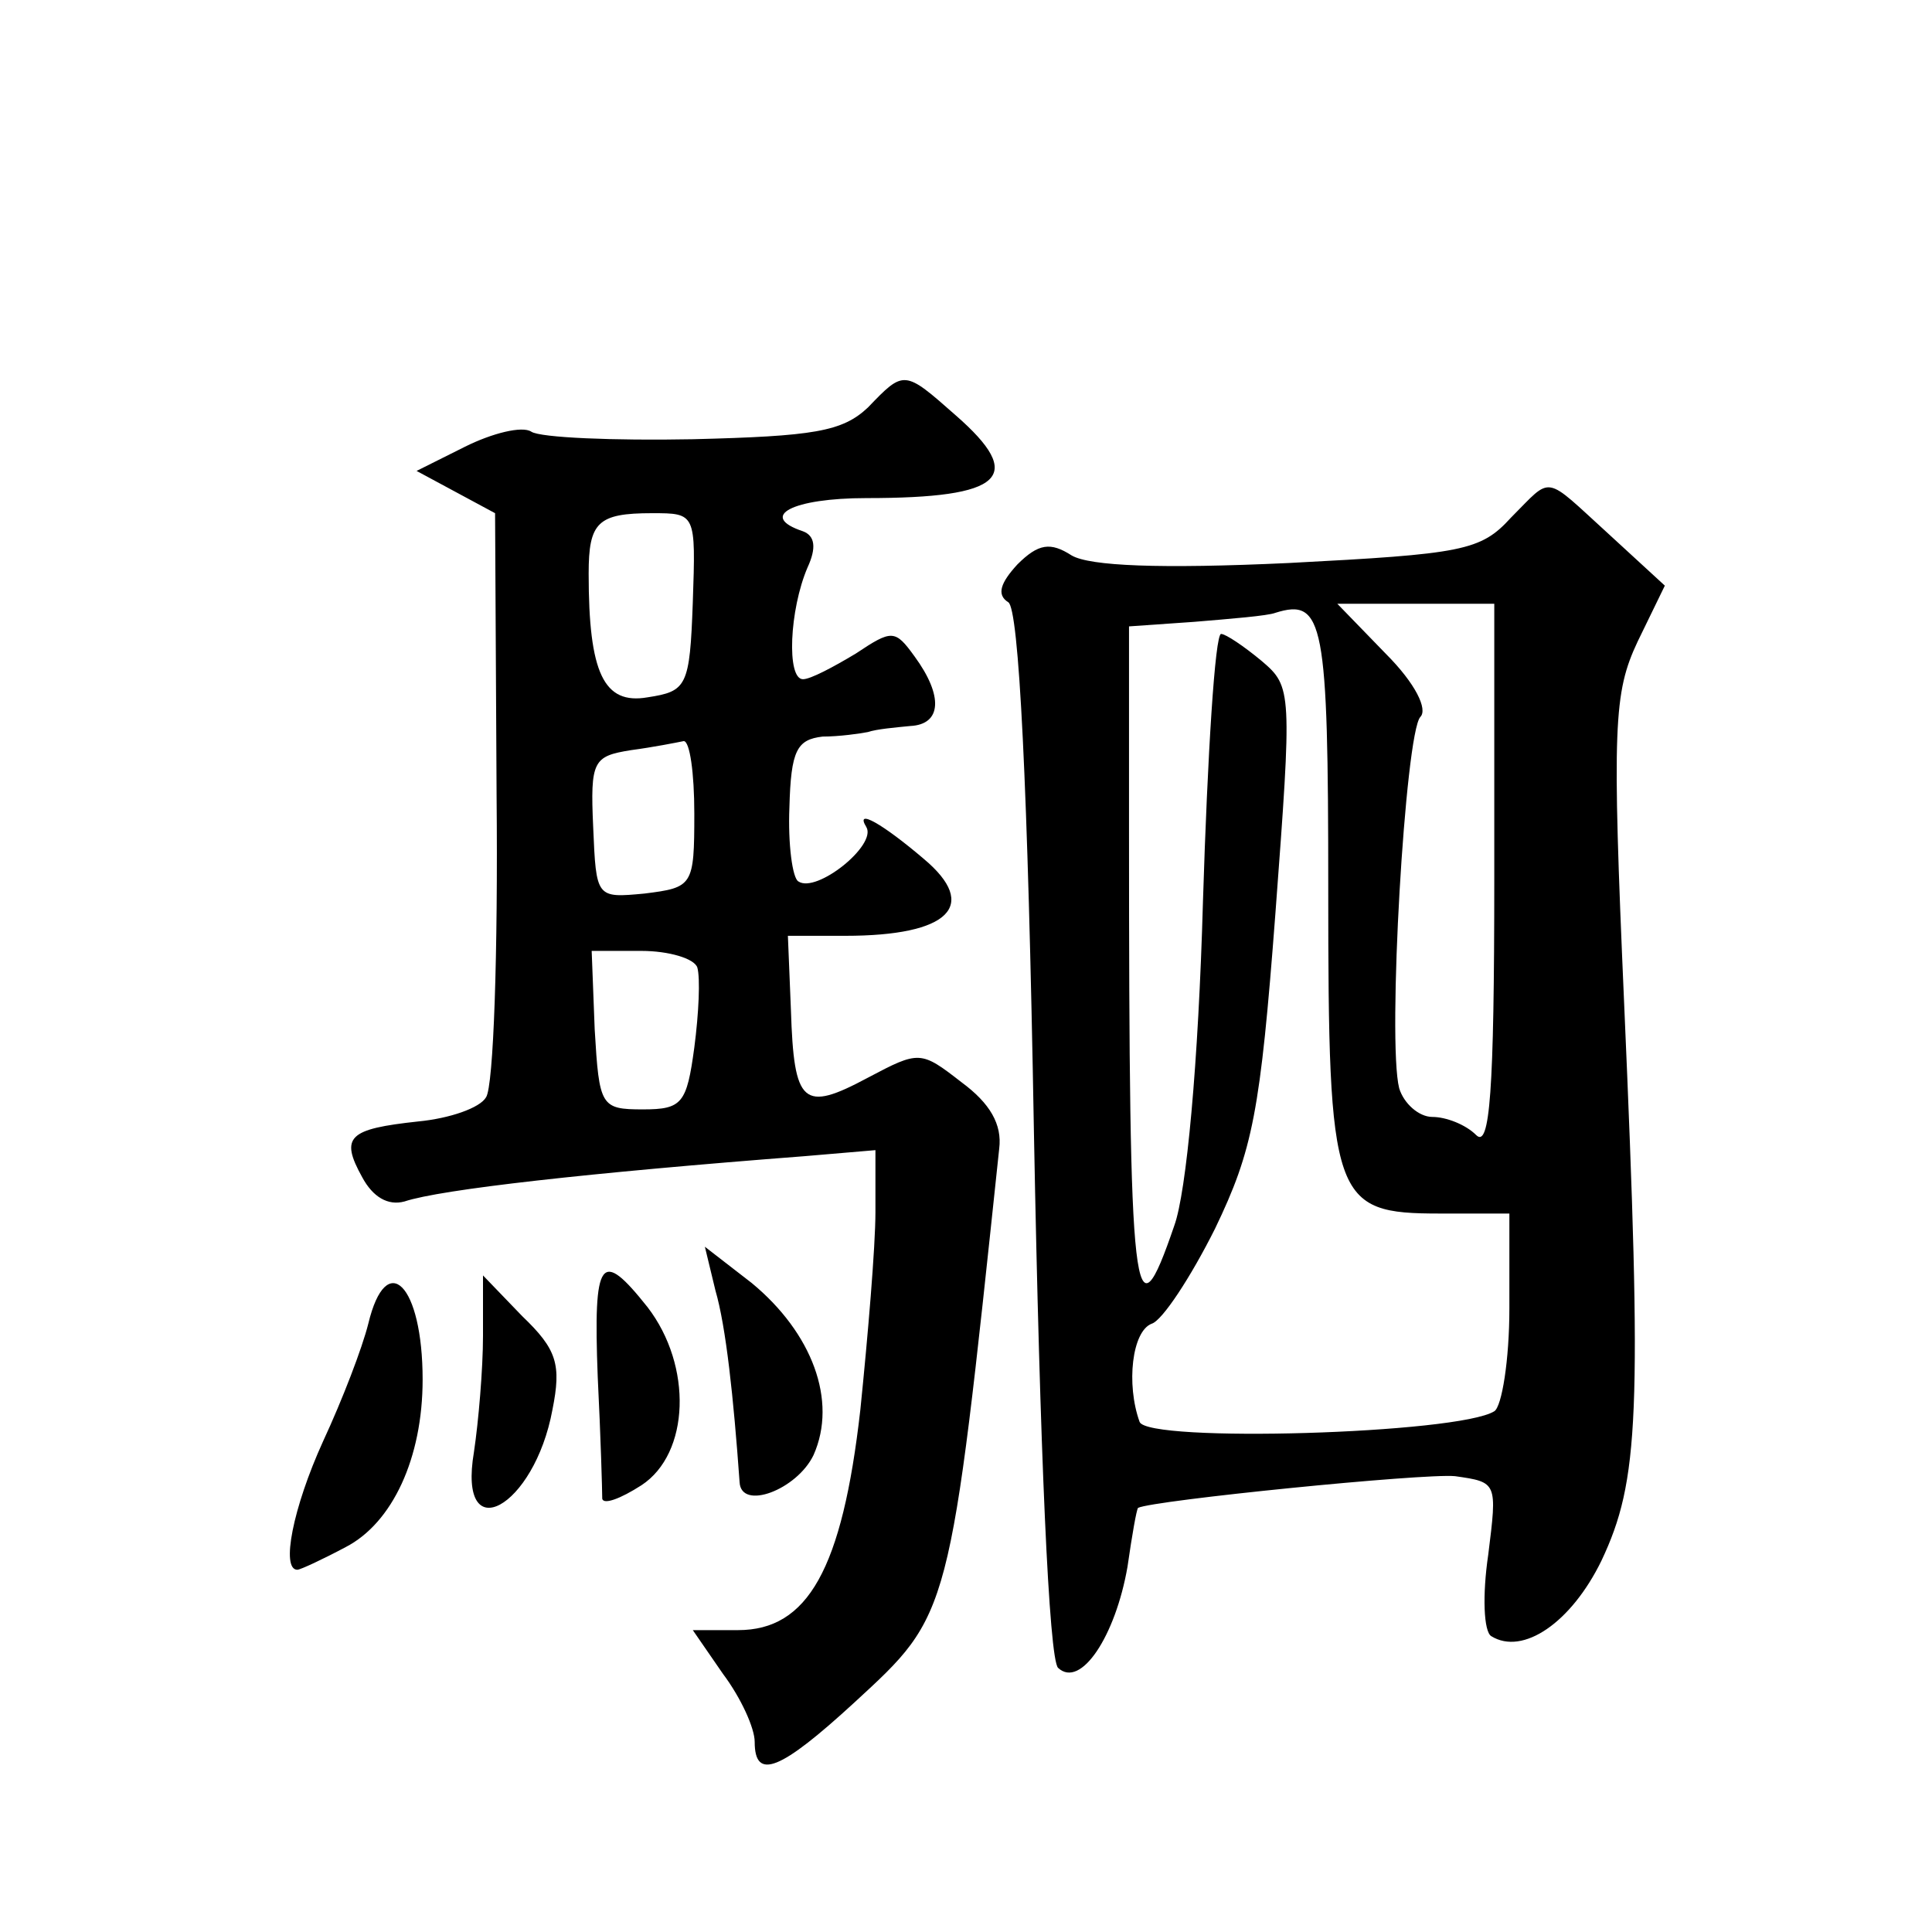 <?xml version="1.0" standalone="no"?>
<!DOCTYPE svg PUBLIC "-//W3C//DTD SVG 20010904//EN"
 "http://www.w3.org/TR/2001/REC-SVG-20010904/DTD/svg10.dtd">
<svg version="1.0" xmlns="http://www.w3.org/2000/svg"
 width="128pt" height="128pt" viewBox="0 0 128 128"
 preserveAspectRatio="xMidYMid meet">
<g transform="translate(0,128) scale(0.1,-0.1)"
fill="#0" stroke="none">
<path d="M575 1010 c-17 -16 -36 -19 -116 -21 -52 -1 -101 1 -107 5 -6 4 -26 -1
-44 -10 l-32 -16 26 -14 26 -14 1 -187 c1 -104 -2 -193 -7 -200 -4 -7 -24 -14 -45
-16 -46 -5 -52 -10 -37 -37 7 -13 17 -19 28 -16 24 8 122 19 265 30 l47 4 0 -41
c0 -23 -5 -82 -10 -131 -12 -106 -35 -146 -81 -146 l-30 0 20 -29 c12 -16 21 -36
21 -45 0 -26 17 -19 66 26 64 59 63 55 96 367 2 16 -6 30 -25 44 -27 21 -28 21
-62 3 -43 -23 -49 -18 -51 45 l-2 49 38 0 c69 0 89 20 52 51 -27 23 -46 34 -38
21 7 -12 -33 -44 -45 -36 -4 2 -7 25 -6 49 1 38 5 45 22 47 11 0 25 2 30 3 6 2
18 3 28 4 21 1 22 20 3 46 -13 18 -15 18 -39 2 -15 -9 -30 -17 -35 -17 -11 0 -9
46 3 74 6 13 5 21 -3 24 -30 10 -7 22 42 22 91 0 106 14 59 55 -34 30 -34 30 -58
5z m-116 -129 c-2 -56 -4 -59 -30 -63 -29 -5 -39 16 -39 82 0 34 6 40 42 40 29
0 29 0 27 -59z m1 -140 c0 -48 -1 -49 -33 -53 -32 -3 -32 -3 -34 44 -2 44 0 47
25 51 15 2 30 5 35 6 4 0 7 -21 7 -48z m2 -102 c2 -7 1 -30 -2 -53 -5 -37 -8 -41
-34 -41 -28 0 -29 2 -32 53 l-2 52 33 0 c18 0 35 -5 37 -11z M1001 937 c-20 -22
-32 -24 -147 -30 -86 -4 -132 -2 -144 5 -14 9 -22 8 -36 -6 -11 -12 -14 -20 -6
-25 7 -4 13 -120 17 -351 4 -213 10 -349 16 -355 15 -14 38 21 46 67 3 21 6 38
7 39 10 5 189 23 210 21 28 -4 28 -4 22 -52 -4 -27 -3 -51 2 -54 21 -13 53 9 73
50 25 53 27 96 15 370 -8 183 -7 205 9 239 l18 37 -37 34 c-44 40 -37 39 -65 11z
m-121 -246 c0 -207 3 -215 74 -215 l46 0 0 -63 c0 -34 -5 -65 -10 -68 -24 -15 -230
-21 -235 -7 -9 25 -5 60 8 65 7 2 26 31 42 63 25 52 30 77 40 209 11 147 11 150
-9 167 -12 10 -24 18 -27 18 -4 0 -9 -80 -12 -177 -3 -108 -11 -193 -19 -215 -27
-79 -30 -55 -30 262 l0 135 43 3 c24 2 49 4 54 6 32 10 35 -6 35 -183z m110 7 c0
-142 -3 -179 -12 -170 -7 7 -20 12 -29 12 -9 0 -19 9 -22 19 -8 31 4 235 14 246
5 5 -3 22 -23 42 l-32 33 52 0 52 0 0 -182z M474 425 c7 -24 12 -71 16 -127 1 -19
38 -5 49 18 16 36 -1 81 -41 114 l-31 24 7 -29z M396 368 c2 -40 3 -76 3 -81 1
-4 12 0 26 9 32 21 34 79 4 118 -31 39 -36 33 -33 -46z M244 403 c-4 -16 -17 -50
-30 -78 -20 -44 -28 -85 -17 -85 2 0 17 7 32 15 31 16 51 59 51 111 0 63 -24 87
-36 37z M320 395 c0 -22 -3 -57 -6 -77 -11 -65 40 -37 52 28 6 30 3 40 -20 62 l-26
27 0 -40z"/>
</g>
</svg>
